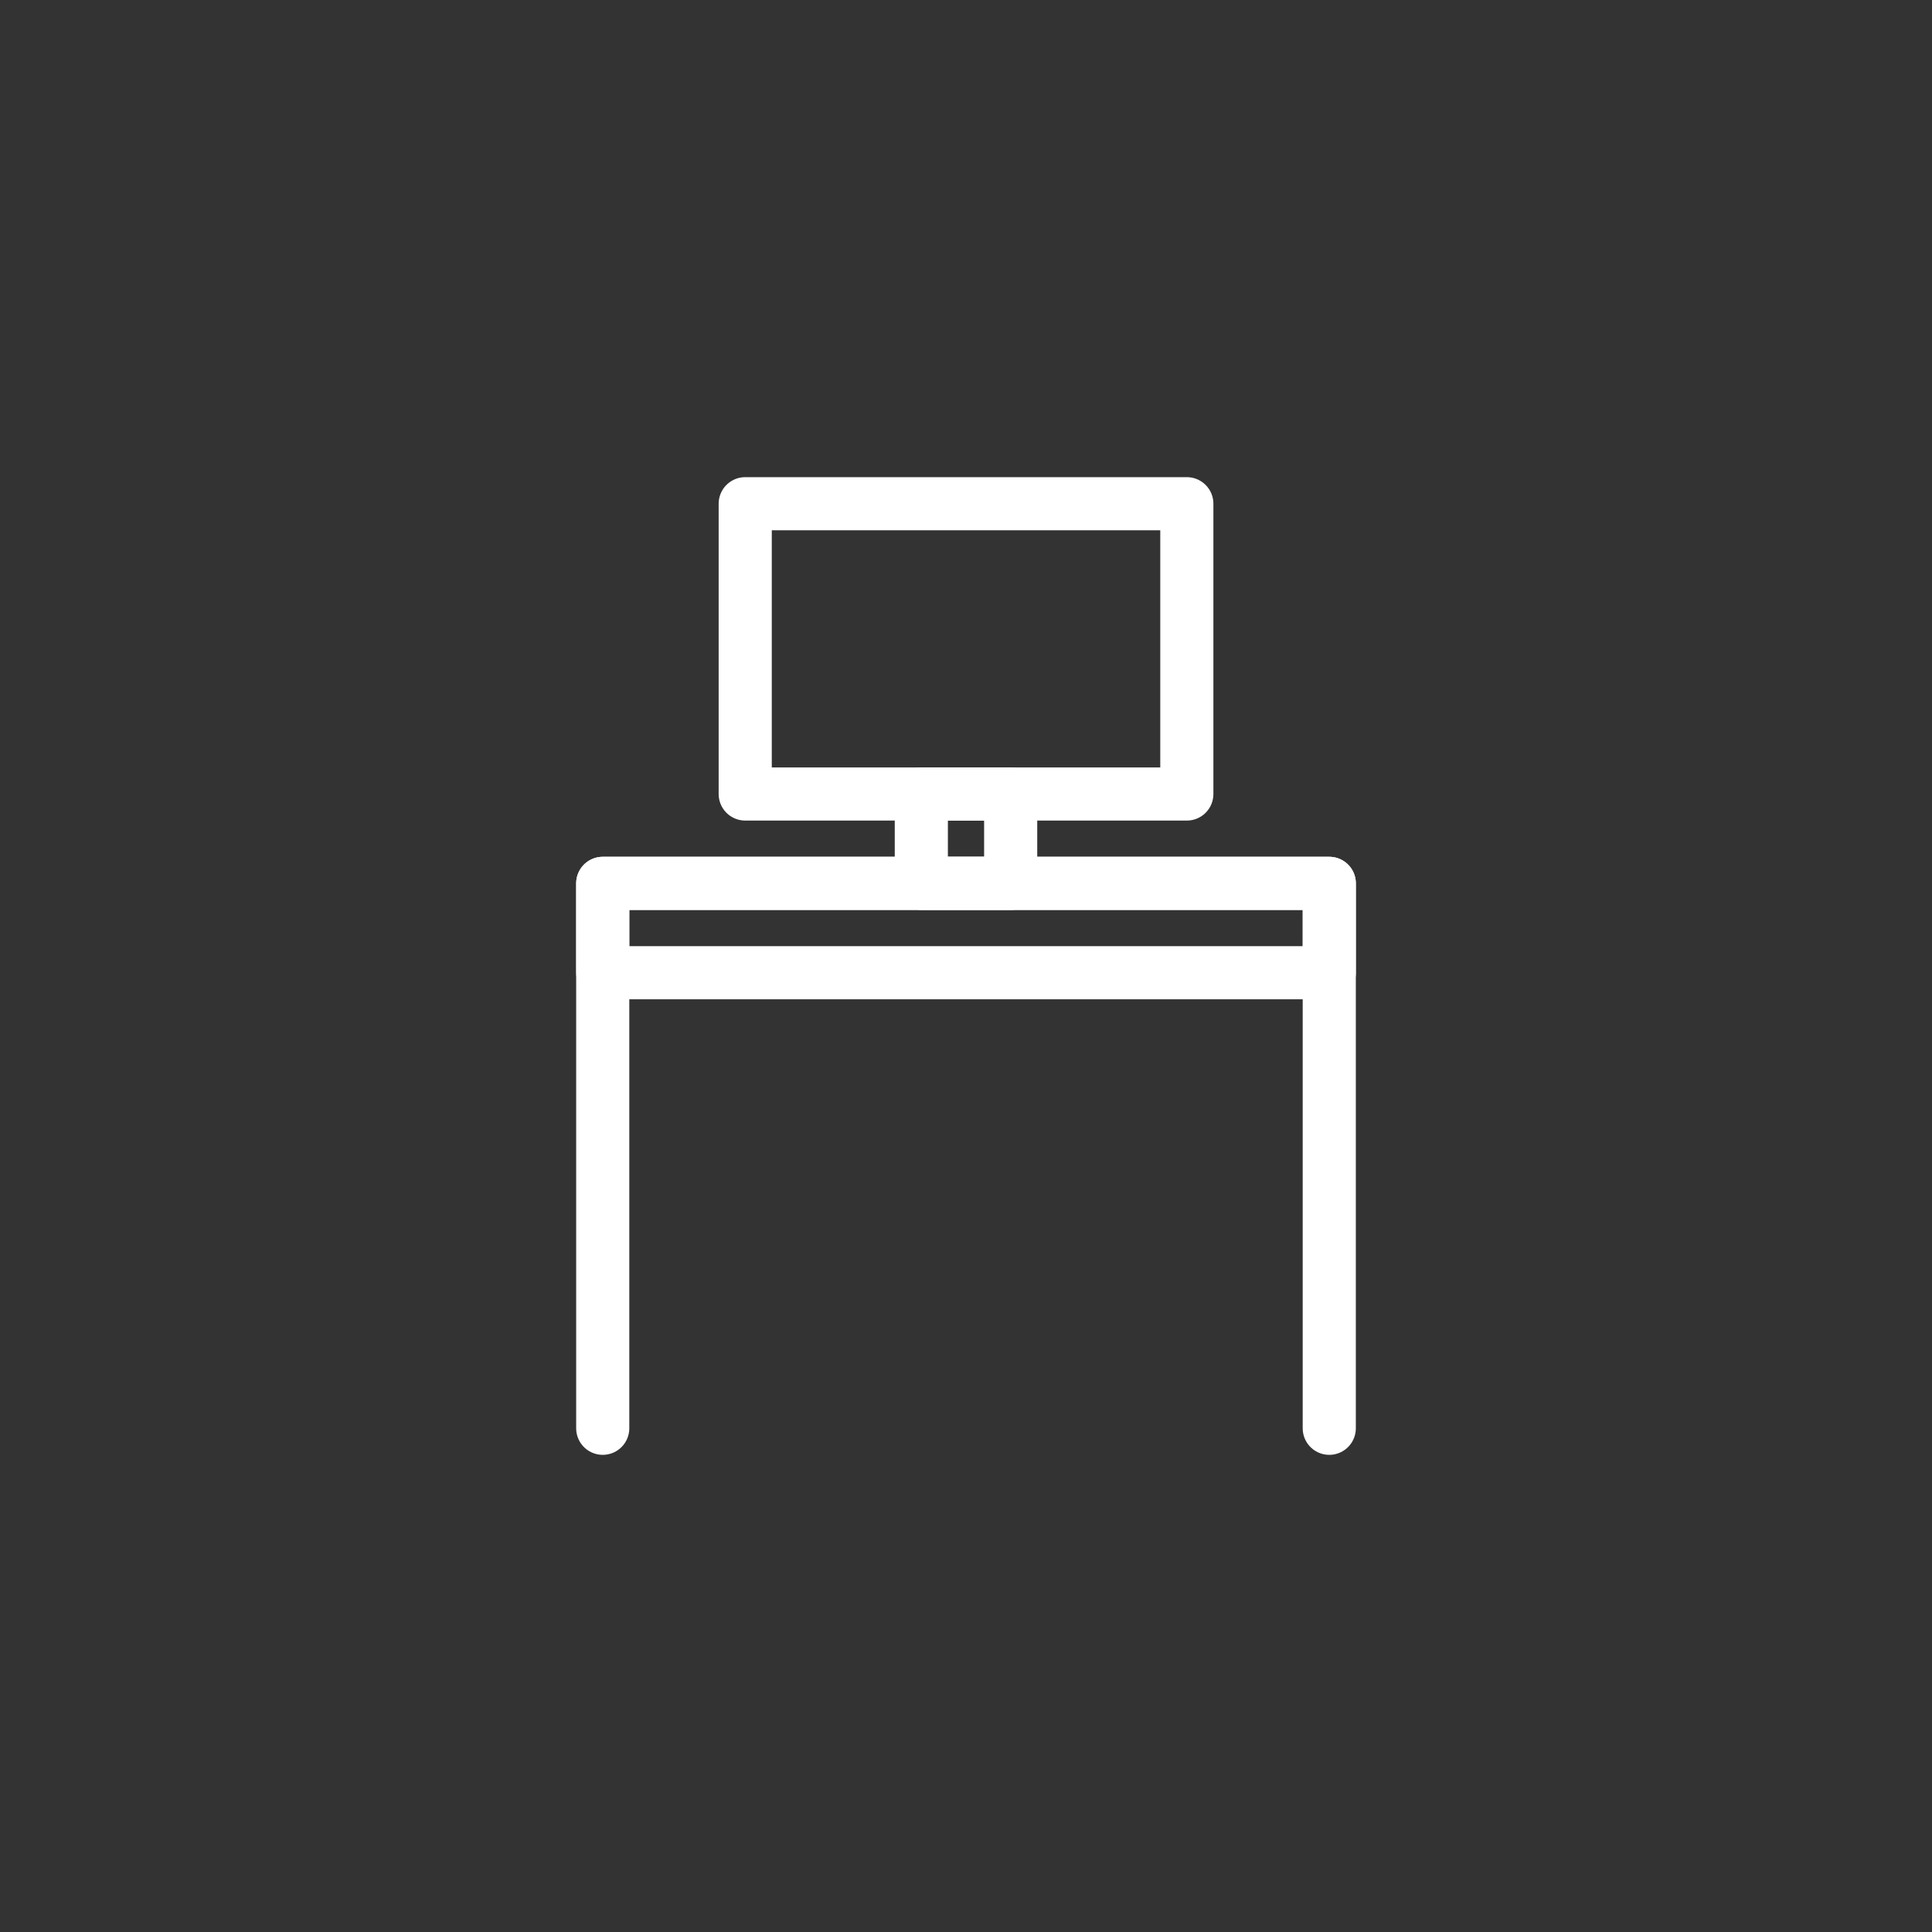 <?xml version="1.0" encoding="UTF-8"?><svg id="a" xmlns="http://www.w3.org/2000/svg" viewBox="0 0 400 400"><rect x="0" y="0" width="400" height="400" fill="#333333" stroke="none"/><defs><style>.b{fill:none;stroke:#fff;stroke-linecap:round;stroke-linejoin:round;stroke-width:11px;}</style></defs><rect class="b" x="154.29" y="104.29" width="91.43" height="60.1"/><polyline class="b" points="124.79 295.71 124.79 182.89 275.21 182.89 275.21 295.71"/><rect class="b" x="190.75" y="116.92" width="18.5" height="150.43" transform="translate(392.14 -7.86) rotate(90)"/><rect class="b" x="190.75" y="164.39" width="18.5" height="18.5"/></svg>